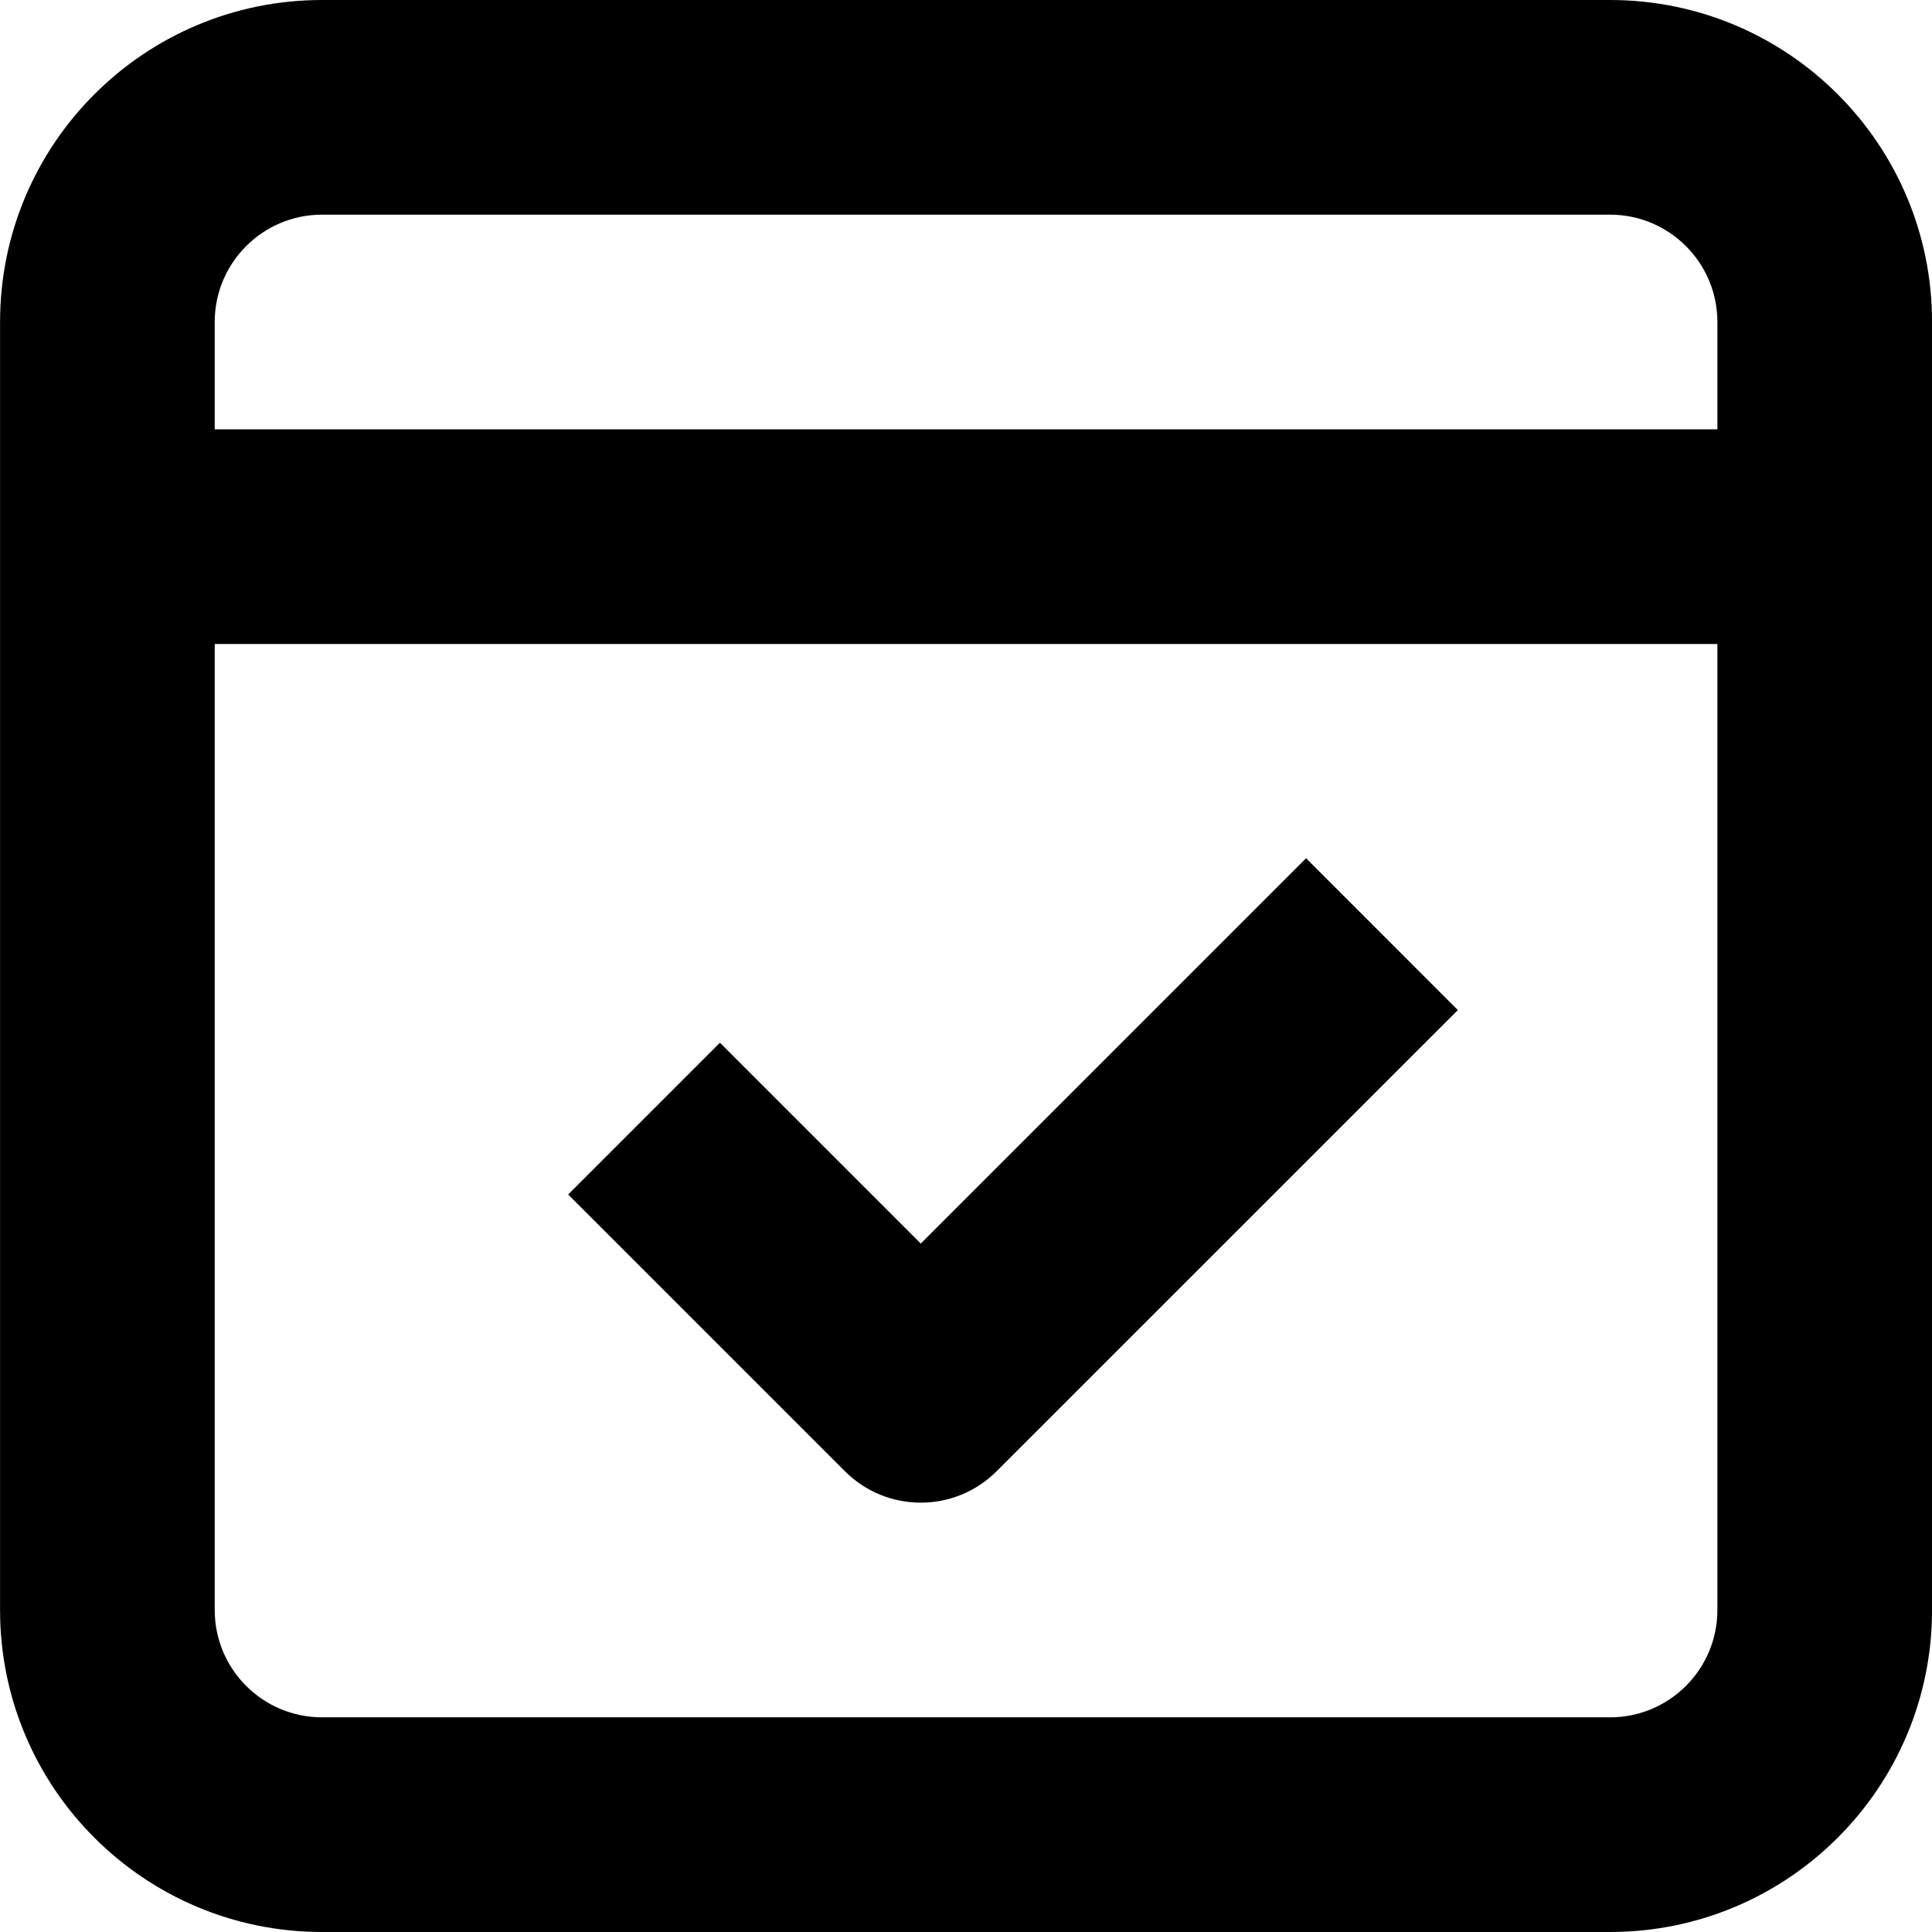 <svg width="36" height="36" viewBox="0 0 36 36" fill="none" xmlns="http://www.w3.org/2000/svg">
<path fill-rule="evenodd" clip-rule="evenodd" d="M0.001 6C0.001 2.686 2.687 0 6.001 0H30.001C33.315 0 36.001 2.686 36.001 6V30C36.001 33.314 33.315 36 30.001 36H6.001C2.687 36 0.001 33.314 0.001 30V6ZM6.001 4C4.896 4 4.001 4.896 4.001 6V8H32.001V6C32.001 4.896 31.105 4 30.001 4H6.001ZM32.001 12H4.001V30C4.001 31.105 4.896 32 6.001 32H30.001C31.105 32 32.001 31.105 32.001 30V12Z" fill="black"/>
<path fill-rule="evenodd" clip-rule="evenodd" d="M27.165 18.821L18.571 27.414C17.79 28.195 16.524 28.195 15.743 27.414L10.587 22.258L13.415 19.43L17.157 23.172L24.337 15.992L27.165 18.821Z" fill="black"/>
</svg>
